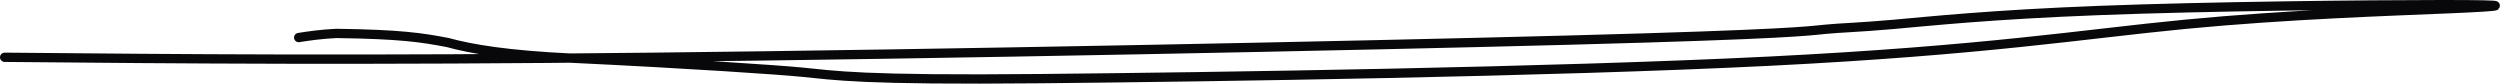 <?xml version="1.0" encoding="UTF-8"?> <svg xmlns="http://www.w3.org/2000/svg" width="538" height="18" viewBox="0 0 538 18" fill="none"><path d="M1 12.328C38.964 12.678 76.927 13.029 140.143 12.333C203.358 11.637 290.674 9.885 337.743 8.632C384.813 7.378 388.989 6.677 392.658 6.316C396.328 5.955 399.365 5.955 407.384 5.254C415.402 4.553 428.31 3.151 451.853 2.253C475.396 1.356 509.184 1.005 525.451 1C541.717 0.995 539.44 1.345 527.067 1.876C514.694 2.407 492.296 3.108 470.317 5.222C448.338 7.336 427.458 10.841 380.637 13.172C333.815 15.504 261.684 16.555 223.956 16.922C185.091 17.299 179.74 16.226 172.463 15.52C167.434 15.031 148.805 13.751 122.927 12.514C109.114 11.853 101.5 10.565 96.312 9.147C90.744 8.079 86.154 7.378 72.383 7.192C68.897 7.368 66.62 7.718 64.273 8.079" stroke="#08070A" stroke-width="2" stroke-linecap="round"></path></svg> 
